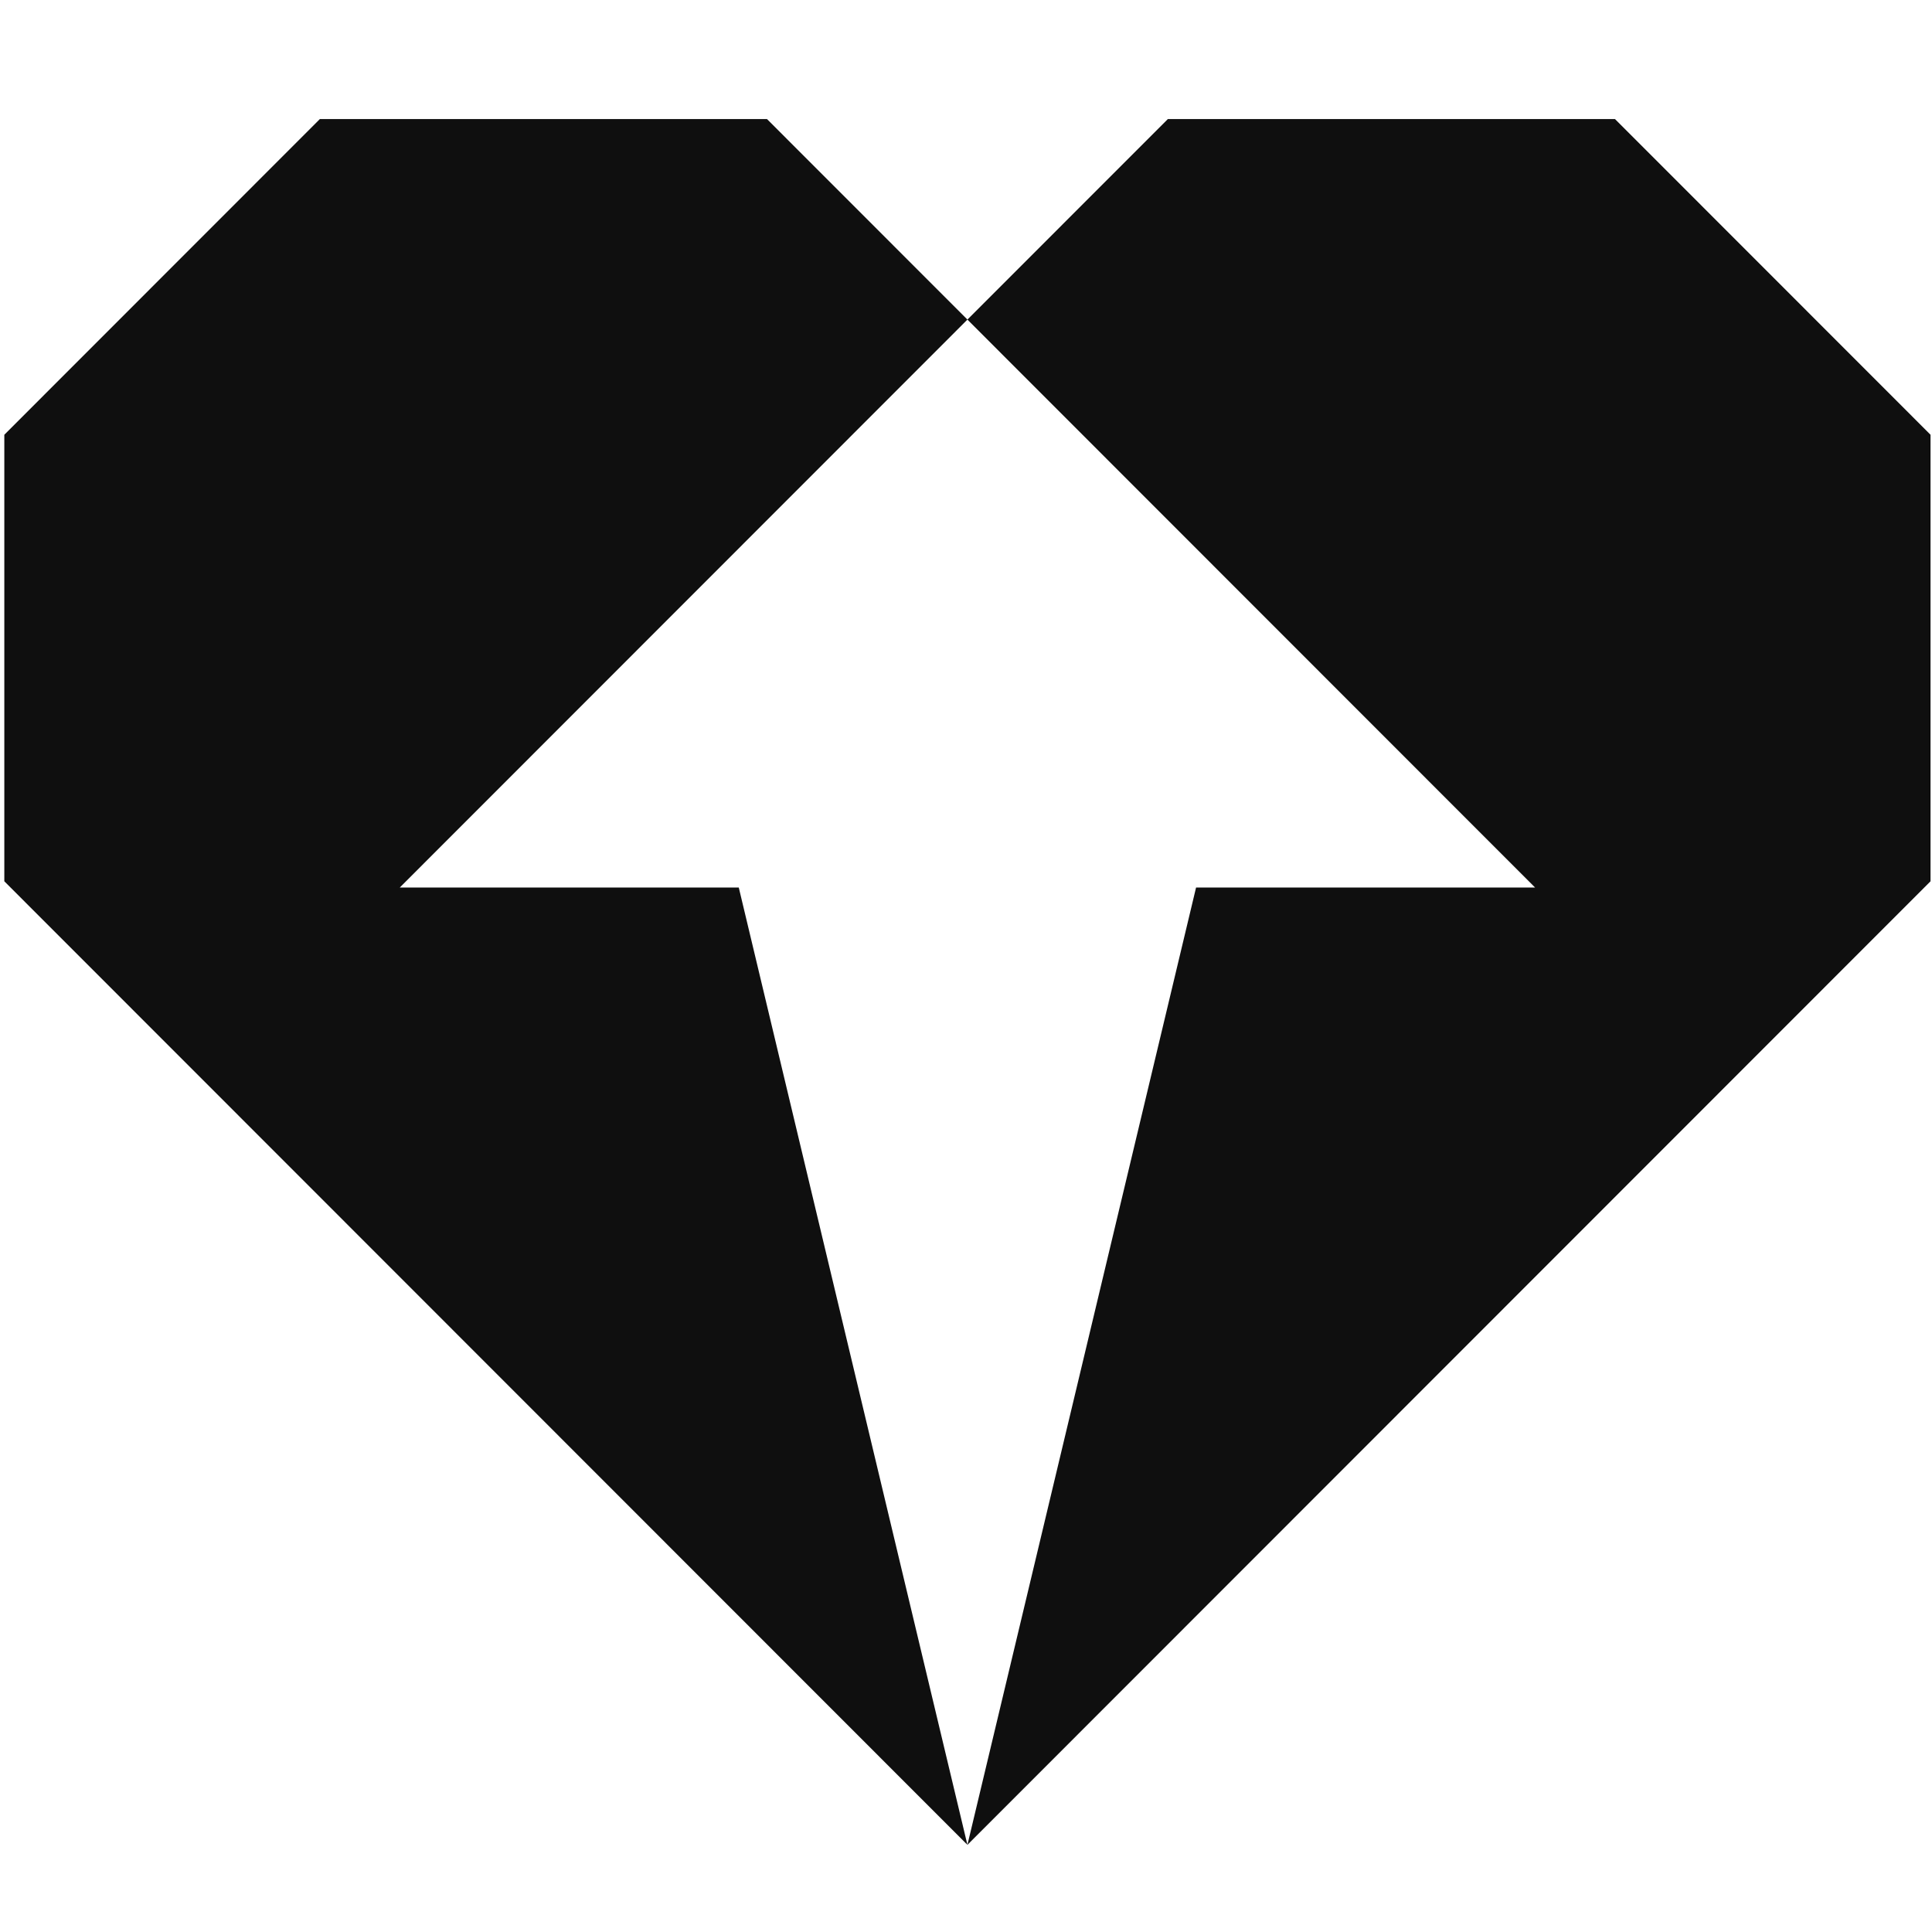 <?xml version="1.0" encoding="UTF-8" standalone="no"?>
<!DOCTYPE svg PUBLIC "-//W3C//DTD SVG 1.1//EN" "http://www.w3.org/Graphics/SVG/1.1/DTD/svg11.dtd">
<svg width="100%" height="100%" viewBox="0 0 246 246" version="1.1" xmlns="http://www.w3.org/2000/svg" xmlns:xlink="http://www.w3.org/1999/xlink" xml:space="preserve" xmlns:serif="http://www.serif.com/" style="fill-rule:evenodd;clip-rule:evenodd;stroke-linejoin:round;stroke-miterlimit:2;">
    <style>
     @media (prefers-color-scheme: dark) {
     .fillcolor { fill: #f0f0f0 }
     }
   </style>
    <g id="logo" transform="matrix(1,0,0,1.117,0,0)">
        <rect x="0" y="0" width="246" height="220.3" style="fill:none;"/>
        <g transform="matrix(0.997,0,0,0.893,0.55,13.392)">
            <g>
                <path class="fillcolor" fill="#0f0f0f" d="M50.5,98.3L123,25.8L97.4,0.2L40.3,0.2L0,40.5L0,97.5L123,220.5L93.8,98.3L50.5,98.3Z" style="fill-rule:nonzero;"/>
            </g>
            <g>
                <path class="fillcolor" fill="#0f0f0f" d="M205.7,0.2L148.6,0.2L123,25.8L195.5,98.3L152.2,98.3L123,220.5L246,97.5L246,40.5L205.7,0.2Z" style="fill-rule:nonzero;"/>
            </g>
        </g>
    </g>
</svg>
